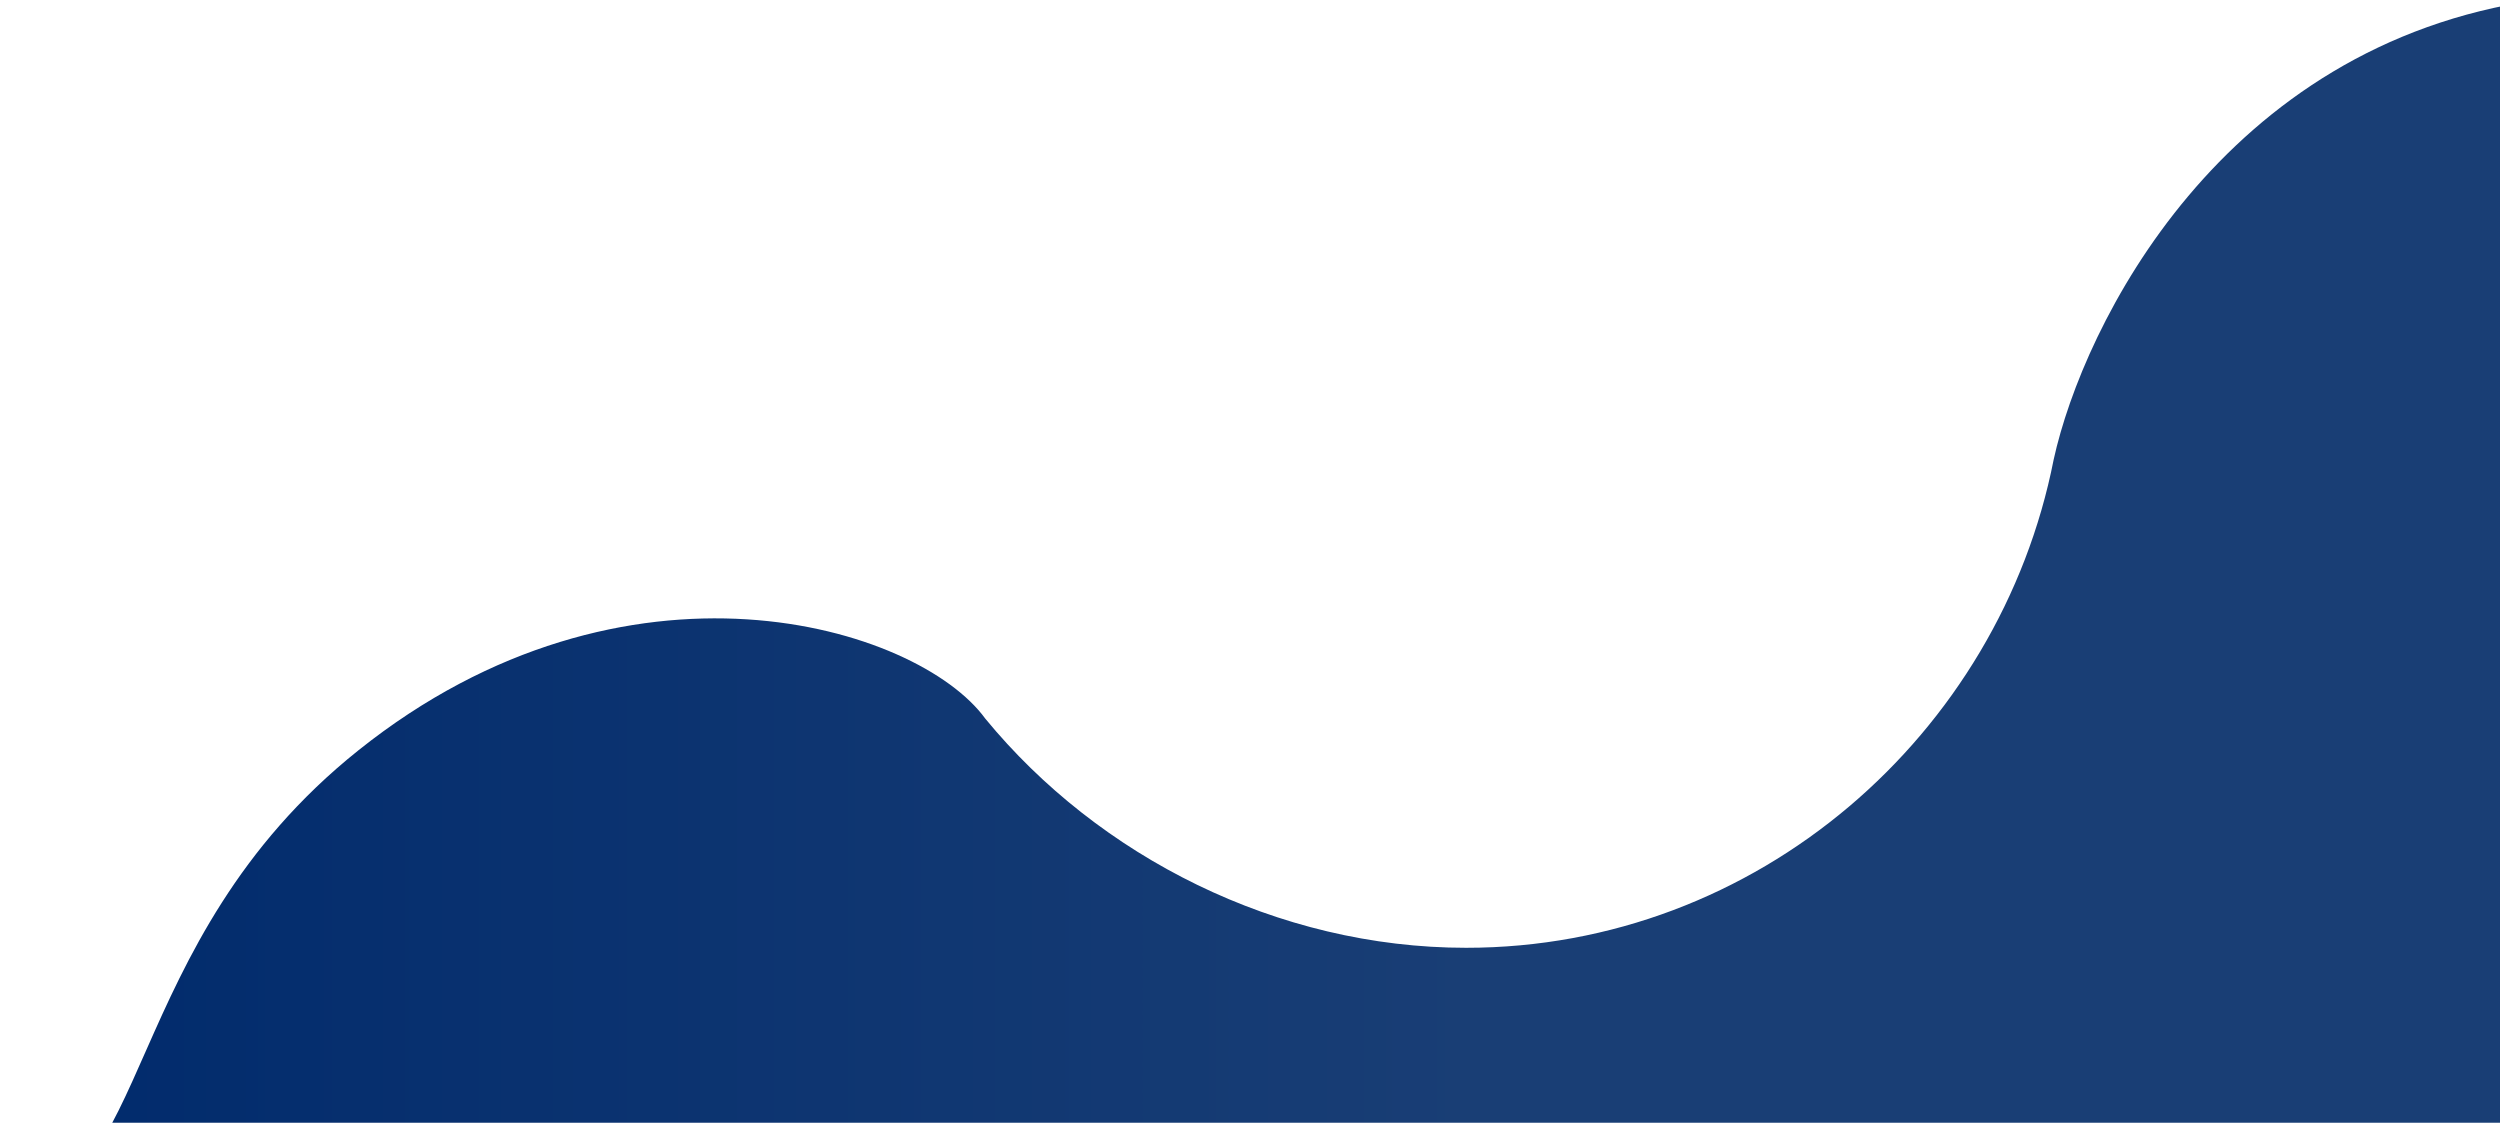 <svg xmlns="http://www.w3.org/2000/svg" width="1336" height="600" viewBox="0 0 1336 600" fill="none"><path d="M783.5 506.5C939.019 506.5 1068.63 392.559 1097.5 245.5C1113.33 173.667 1187.2 24 1356 0V602.5V627C908.657 637.809 56.896 643.62 2.715 643.982C1.823 644.005 0.918 644.011 0 644C0 644 0.92 643.994 2.715 643.982C82.521 641.925 61.949 504.496 191.5 401C334.7 286.6 490.338 334.333 526.507 384C587.018 457.698 682.571 506.5 783.5 506.5Z" fill="url(#paint0_linear_1161_10784)"></path><defs><linearGradient id="paint0_linear_1161_10784" x1="1356" y1="322.003" x2="0" y2="322.003" gradientUnits="userSpaceOnUse"><stop stop-color="#193E75"></stop><stop offset="0.419" stop-color="#193E75"></stop><stop offset="1" stop-color="#002A6C"></stop></linearGradient></defs></svg>